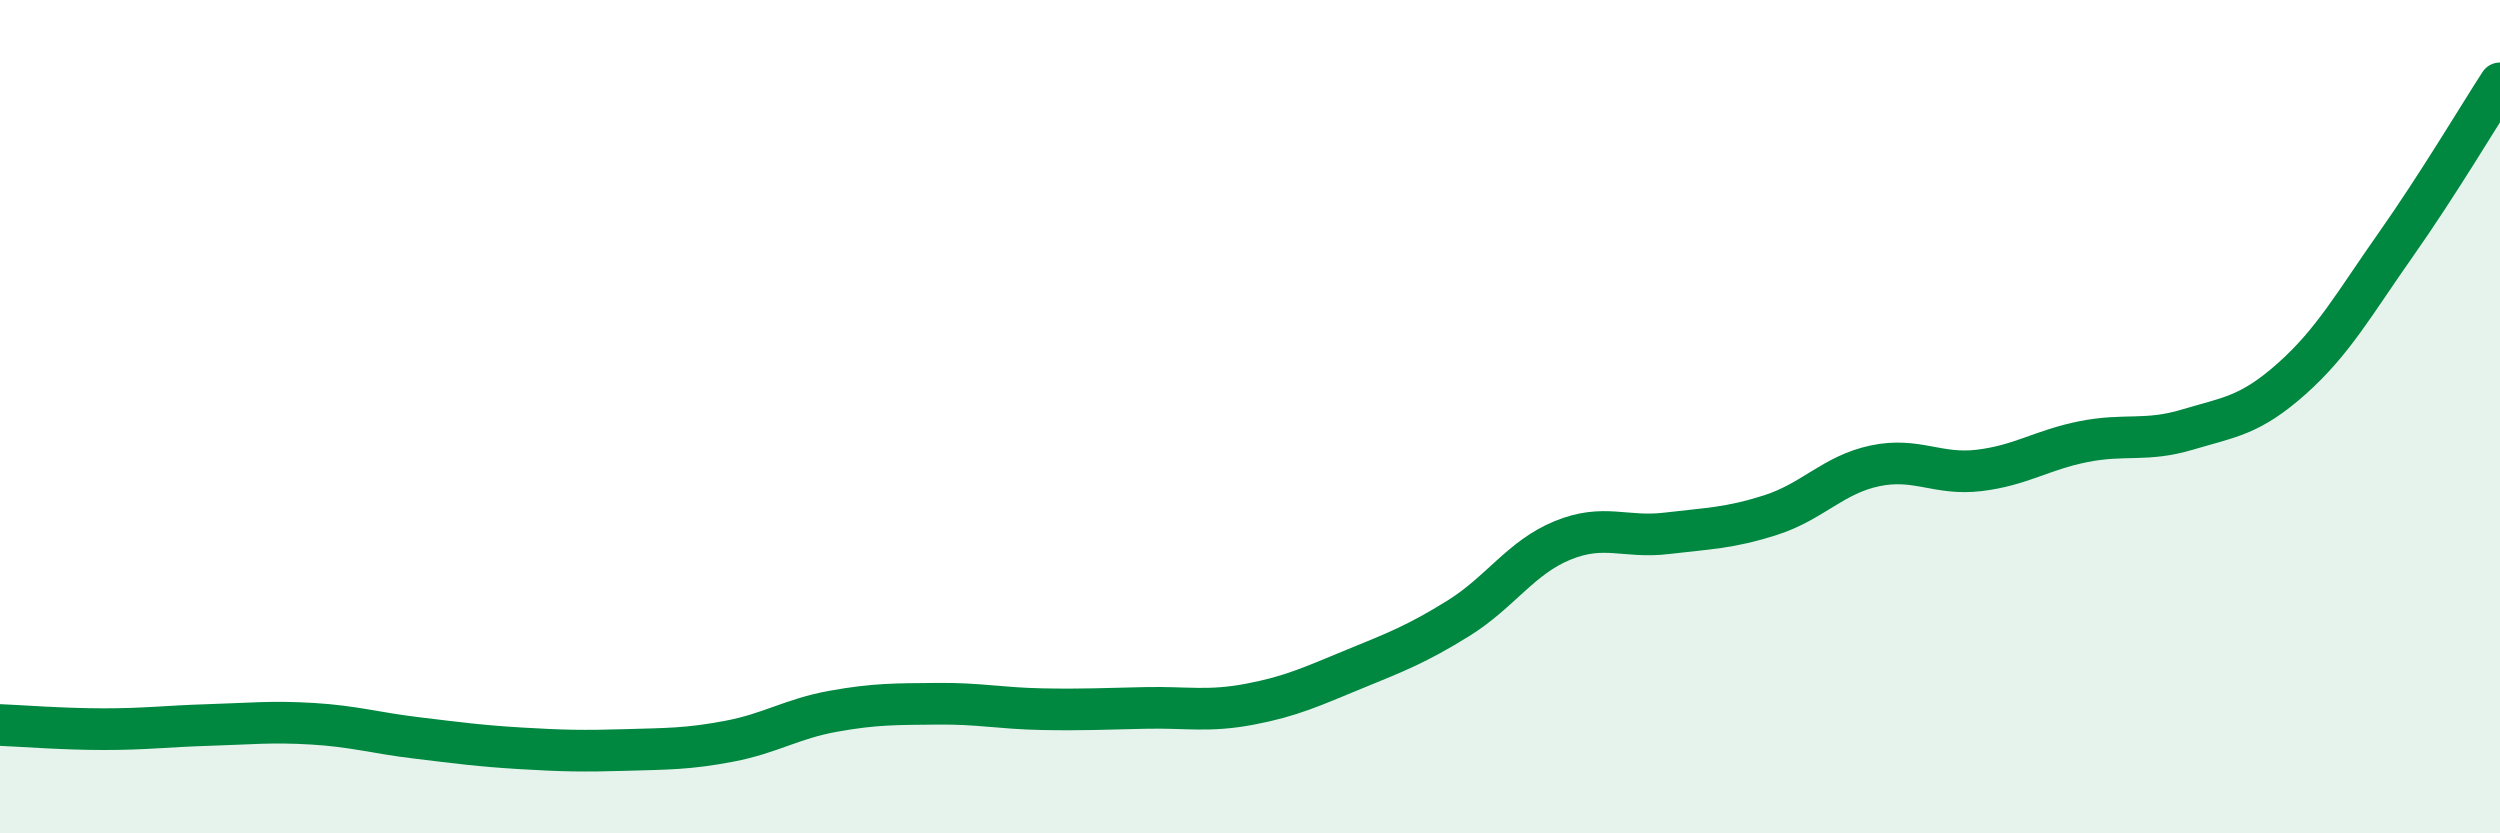 
    <svg width="60" height="20" viewBox="0 0 60 20" xmlns="http://www.w3.org/2000/svg">
      <path
        d="M 0,17.4 C 0.5,17.42 1.5,17.5 2.5,17.5 C 3.5,17.5 4,17.43 5,17.4 C 6,17.37 6.5,17.31 7.5,17.37 C 8.5,17.43 9,17.59 10,17.71 C 11,17.83 11.5,17.9 12.5,17.96 C 13.5,18.02 14,18.03 15,18 C 16,17.97 16.5,17.98 17.5,17.79 C 18.5,17.6 19,17.25 20,17.07 C 21,16.89 21.5,16.9 22.5,16.89 C 23.5,16.88 24,17 25,17.02 C 26,17.04 26.5,17.01 27.5,16.99 C 28.5,16.97 29,17.09 30,16.9 C 31,16.71 31.5,16.47 32.5,16.06 C 33.5,15.65 34,15.46 35,14.84 C 36,14.22 36.5,13.38 37.5,12.97 C 38.5,12.56 39,12.92 40,12.8 C 41,12.68 41.5,12.68 42.5,12.36 C 43.5,12.04 44,11.39 45,11.18 C 46,10.97 46.5,11.41 47.5,11.29 C 48.5,11.17 49,10.8 50,10.6 C 51,10.4 51.5,10.61 52.5,10.31 C 53.5,10.01 54,9.98 55,9.09 C 56,8.2 56.5,7.29 57.5,5.87 C 58.5,4.45 59.5,2.77 60,2L60 20L0 20Z"
        fill="#008740"
        opacity="0.1"
        stroke-linecap="round"
        stroke-linejoin="round"
      />
      <path
        d="M 0,17.4 C 0.5,17.42 1.5,17.5 2.5,17.5 C 3.5,17.5 4,17.43 5,17.4 C 6,17.37 6.5,17.31 7.5,17.37 C 8.5,17.43 9,17.59 10,17.71 C 11,17.83 11.5,17.9 12.5,17.96 C 13.5,18.02 14,18.03 15,18 C 16,17.97 16.5,17.98 17.5,17.79 C 18.5,17.6 19,17.25 20,17.07 C 21,16.89 21.5,16.9 22.5,16.89 C 23.5,16.88 24,17 25,17.02 C 26,17.04 26.5,17.01 27.5,16.99 C 28.5,16.97 29,17.09 30,16.9 C 31,16.71 31.5,16.47 32.5,16.06 C 33.5,15.65 34,15.46 35,14.84 C 36,14.22 36.5,13.38 37.5,12.97 C 38.5,12.56 39,12.92 40,12.8 C 41,12.68 41.5,12.68 42.5,12.36 C 43.5,12.04 44,11.39 45,11.18 C 46,10.97 46.5,11.41 47.5,11.29 C 48.5,11.17 49,10.8 50,10.6 C 51,10.4 51.5,10.61 52.5,10.31 C 53.5,10.01 54,9.98 55,9.09 C 56,8.2 56.5,7.29 57.5,5.87 C 58.5,4.45 59.5,2.77 60,2"
        stroke="#008740"
        stroke-width="1"
        fill="none"
        stroke-linecap="round"
        stroke-linejoin="round"
      />
    </svg>
  